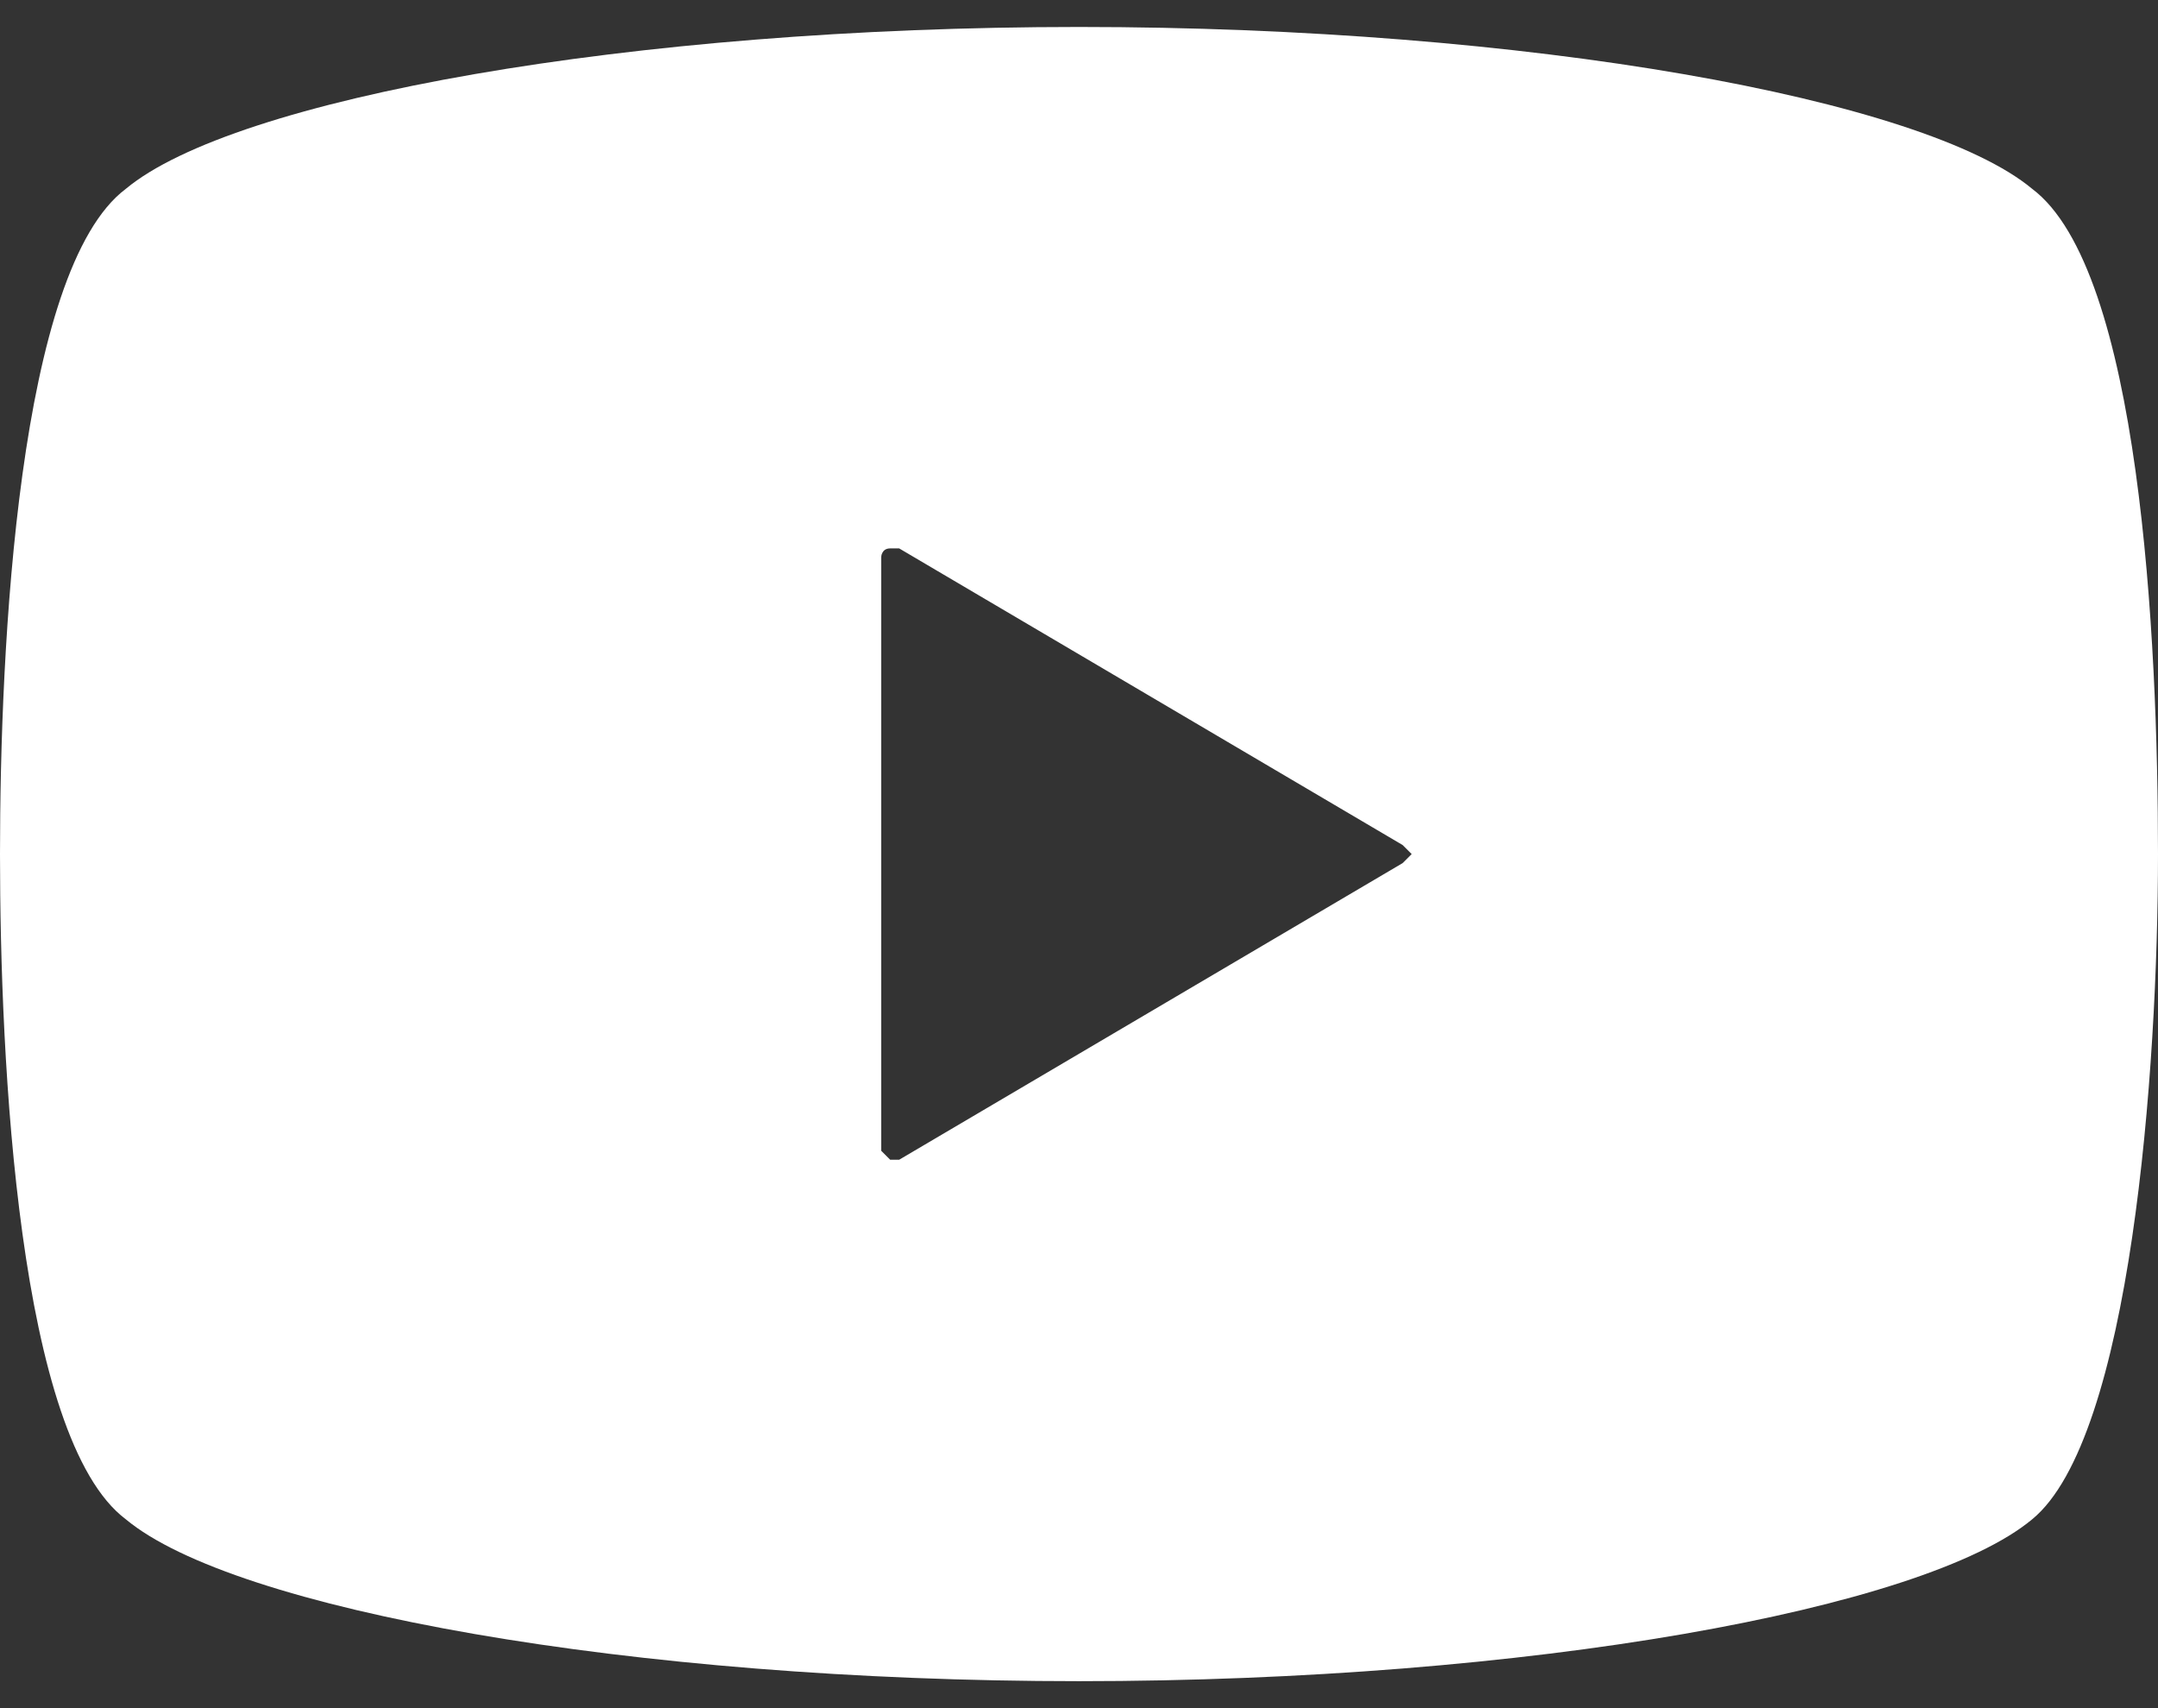 <?xml version="1.0" encoding="utf-8"?>
<!-- Generator: Adobe Illustrator 26.3.1, SVG Export Plug-In . SVG Version: 6.00 Build 0)  -->
<svg version="1.1" id="_x32_" xmlns="http://www.w3.org/2000/svg" xmlns:xlink="http://www.w3.org/1999/xlink" x="0px" y="0px"
	 viewBox="0 0 24 19" style="enable-background:new 0 0 24 19;" xml:space="preserve" width="24" height="19">
<rect x="0" y="0" width="24" height="19" fill="#333333" stroke="none"/>
<style type="text/css">
	.st0{fill:#FFFFFF;}
</style>
<g>
	<path class="st0" d="M22.6,2.1c-1.2-1-5.6-1.8-10.6-1.8S2.6,1.1,1.4,2.1C0.2,3,0,7.2,0,9.5s0.2,6.5,1.4,7.4c1.2,1,5.6,1.8,10.6,1.8
		s9.4-0.8,10.6-1.8c1.1-0.9,1.4-5,1.4-7.4S23.8,3,22.6,2.1z M15.6,9.6L10,12.9c0,0-0.1,0-0.1,0s-0.1-0.1-0.1-0.1V9.5V6.2
		c0,0,0-0.1,0.1-0.1s0.1,0,0.1,0l5.6,3.3c0,0,0.1,0.1,0.1,0.1C15.7,9.5,15.6,9.6,15.6,9.6z"/>
</g>
</svg>
